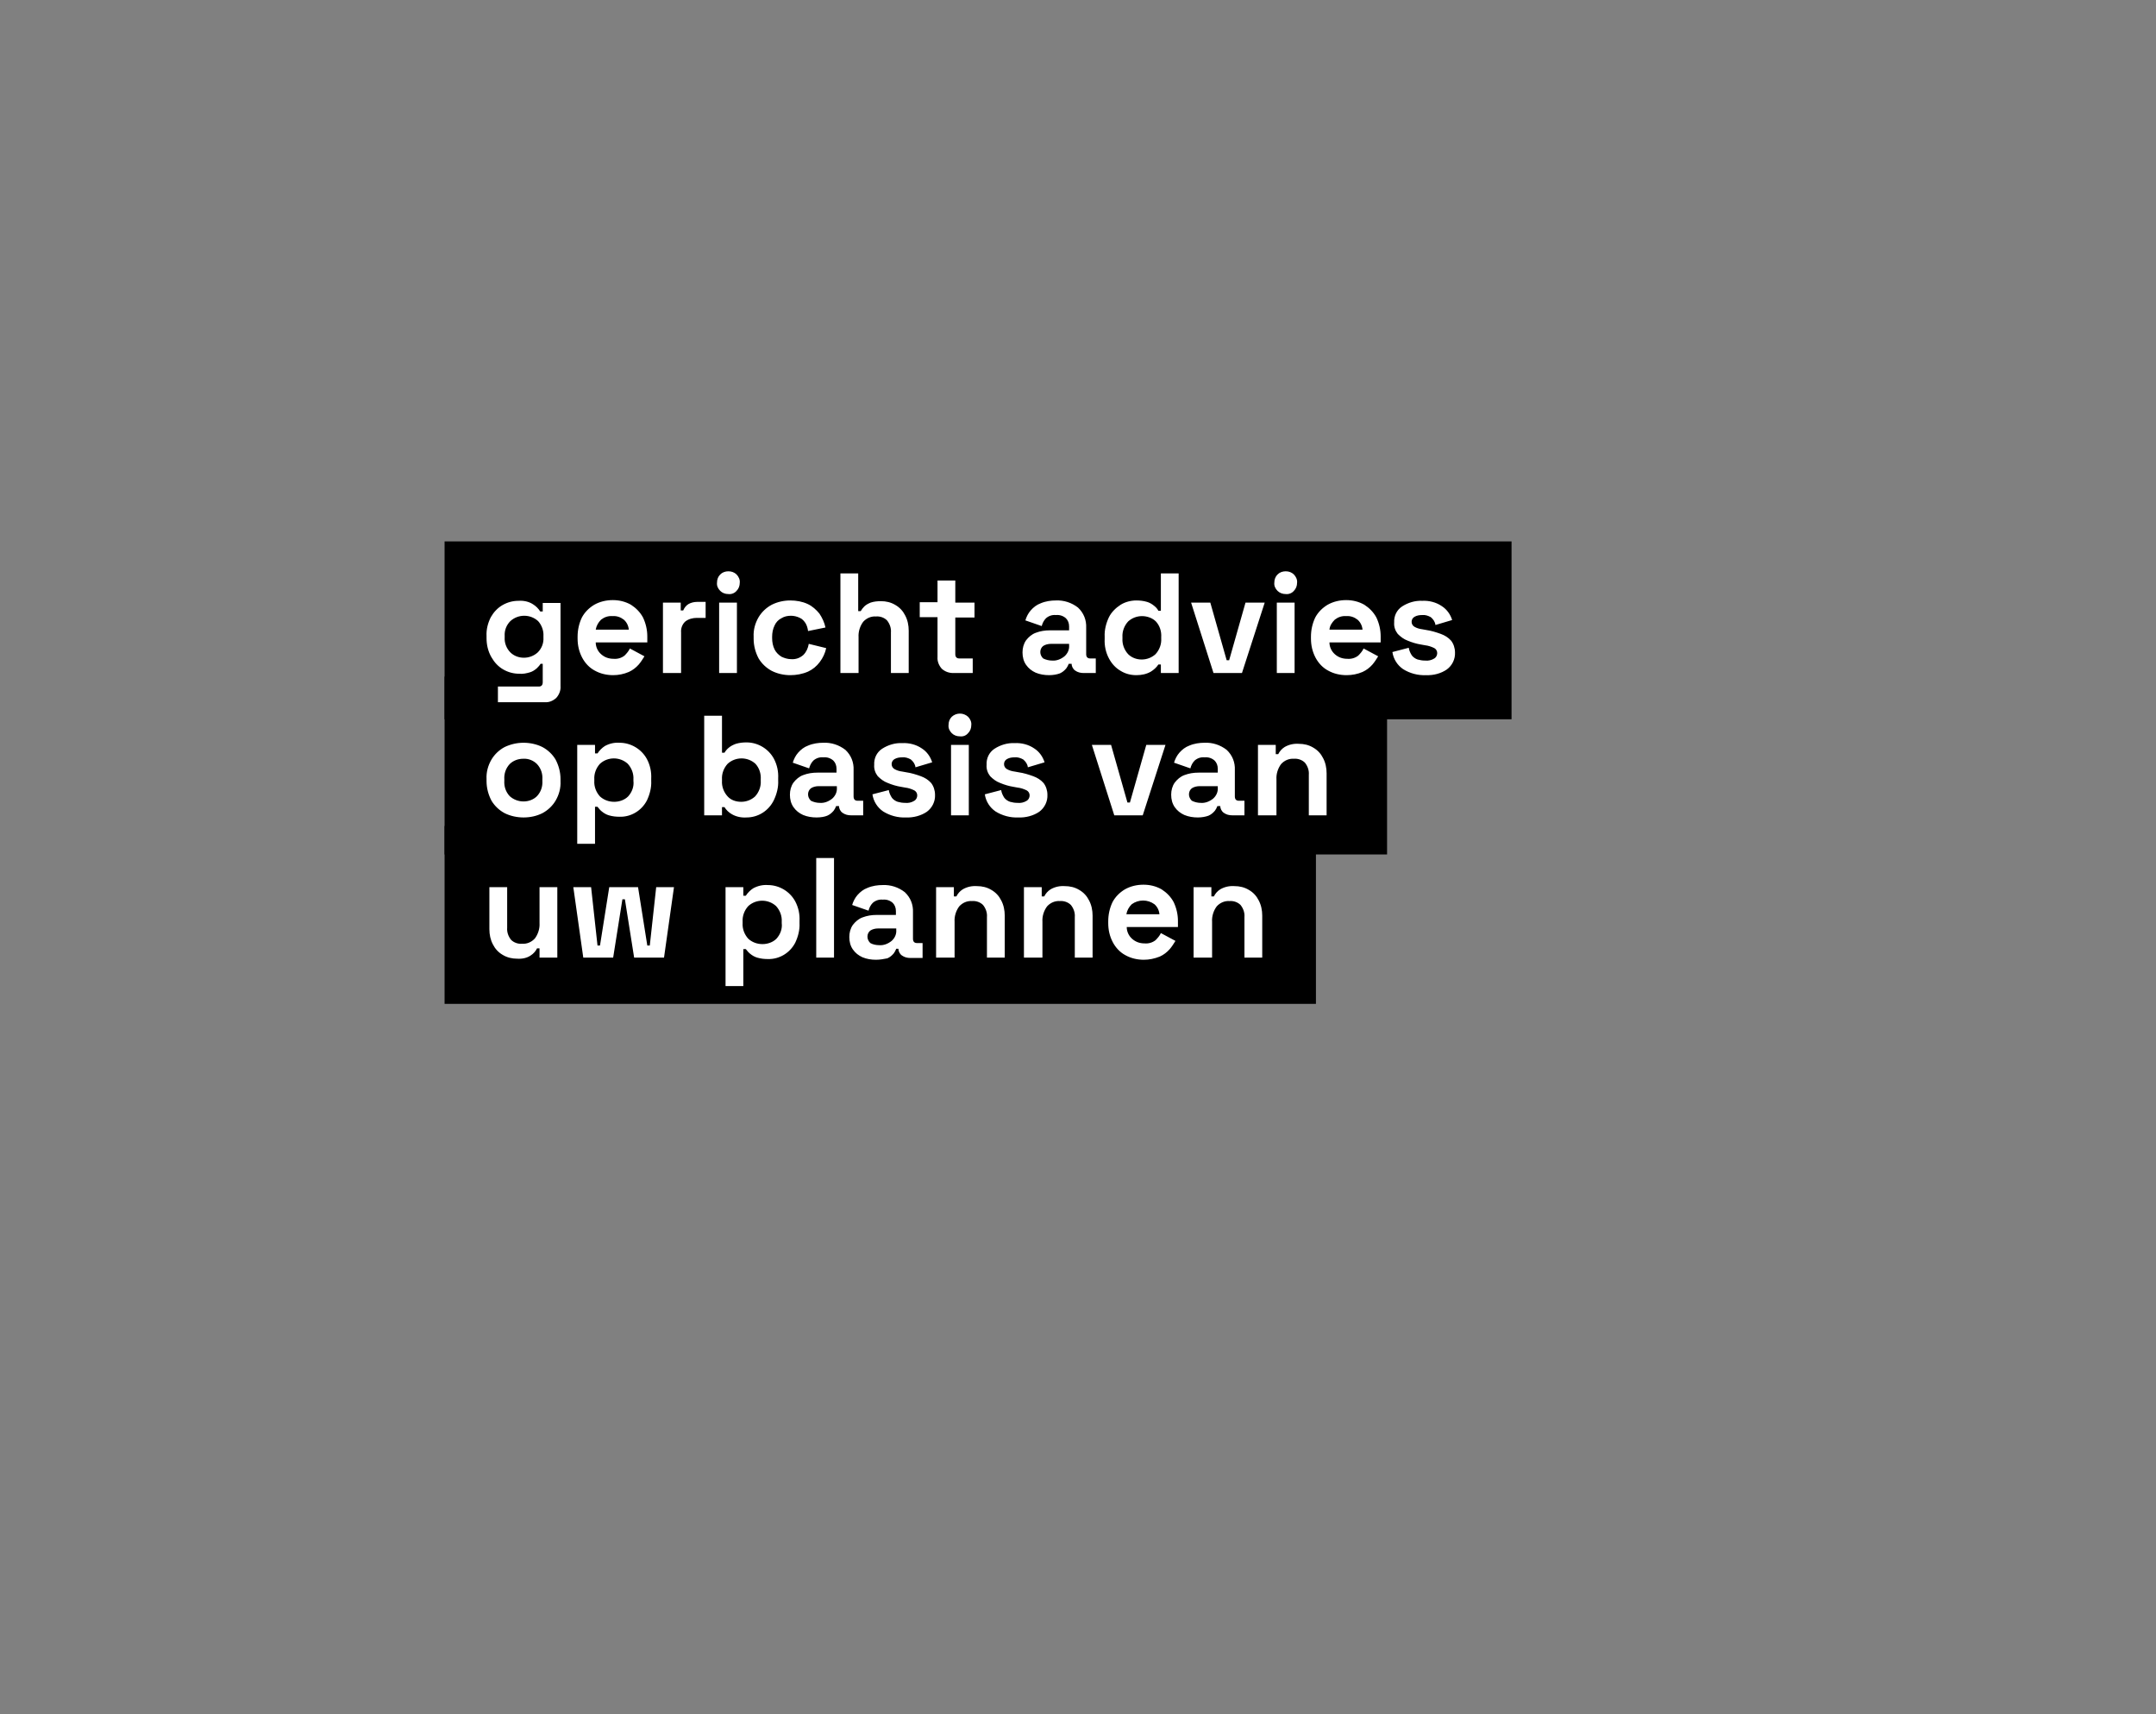 <?xml version="1.0" encoding="utf-8"?>
<!-- Generator: Adobe Illustrator 25.0.1, SVG Export Plug-In . SVG Version: 6.00 Build 0)  -->
<svg version="1.1" id="Layer_1" xmlns="http://www.w3.org/2000/svg" xmlns:xlink="http://www.w3.org/1999/xlink" x="0px" y="0px"
	 viewBox="0 0 606.2 481.9" style="enable-background:new 0 0 606.2 481.9;" xml:space="preserve">
<rect x="0" y="0" width="606.2" height="481.9" fill="#808080" stroke="none"/>
<style type="text/css">
	.st0{display:none;}
	.st1{display:inline;}
	.st2{display:inline;clip-path:url(#SVGID_2_);}
	.st3{fill:url(#Path_204_1_);}
	.st4{display:inline;clip-path:url(#SVGID_4_);}
	.st5{fill:url(#Path_206_1_);}
	.st6{display:inline;clip-path:url(#SVGID_6_);}
	.st7{fill:url(#Path_210_1_);}
	.st8{fill:#FFFFFF;}
</style>
<g id="Group_1462" transform="translate(-1010 -1080)">
	<g id="Group_412" transform="translate(1010 1390.811)">
		<g class="st0">
			<defs>
				<path id="SVGID_1_" d="M0-106.6C0-19.3,70.8,51.6,158.2,51.6c0,0,0,0,0,0l0,0c87.4,0,158.2-70.8,158.2-158.2c0,0,0,0,0,0l0,0
					c0-87.4-70.8-158.2-158.2-158.2l0,0C70.8-264.9,0-194,0-106.6"/>
			</defs>
			<clipPath id="SVGID_2_" class="st1">
				<use xlink:href="#SVGID_1_"  style="overflow:visible;"/>
			</clipPath>
			<g id="Group_405" transform="translate(0 -264.882)" class="st2">
				<g id="Group_404" transform="translate(0 -45.929)">
					
						<linearGradient id="Path_204_1_" gradientUnits="userSpaceOnUse" x1="202.779" y1="340.793" x2="203.124" y2="340.793" gradientTransform="matrix(916.5 0 0 -481.947 -185846.5 164484.906)">
						<stop  offset="0" style="stop-color:#0B080B"/>
						<stop  offset="0.1" style="stop-color:#0D0D12"/>
						<stop  offset="0.2" style="stop-color:#0F121A"/>
						<stop  offset="0.3" style="stop-color:#111723"/>
						<stop  offset="0.4" style="stop-color:#131D2B"/>
						<stop  offset="0.5" style="stop-color:#152233"/>
						<stop  offset="0.6" style="stop-color:#17273B"/>
						<stop  offset="0.7" style="stop-color:#192D43"/>
						<stop  offset="0.8" style="stop-color:#1A324A"/>
						<stop  offset="0.9" style="stop-color:#1C3752"/>
						<stop  offset="1" style="stop-color:#1D3B57"/>
					</linearGradient>
					<path id="Path_204" class="st3" d="M0,0h916.5v481.9H0V0z"/>
				</g>
			</g>
		</g>
		<g class="st0">
			<defs>
				<path id="SVGID_3_" d="M535.9-310.8c-38.8,0-70.3,31.5-70.3,70.3l0,0c0,38.8,31.5,70.3,70.3,70.3l0,0
					c38.8,0,70.3-31.5,70.3-70.3l0,0l0,0C606.2-279.3,574.7-310.8,535.9-310.8C535.9-310.8,535.9-310.8,535.9-310.8z"/>
			</defs>
			<clipPath id="SVGID_4_" class="st1">
				<use xlink:href="#SVGID_3_"  style="overflow:visible;"/>
			</clipPath>
			<g id="Group_407" transform="translate(465.529 -310.811)" class="st4">
				<g id="Group_406" transform="translate(-465.529 0)">
					
						<linearGradient id="Path_206_1_" gradientUnits="userSpaceOnUse" x1="203.286" y1="340.793" x2="203.44" y2="340.793" gradientTransform="matrix(916.5 0 0 -481.946 -185846.5 164484.578)">
						<stop  offset="0" style="stop-color:#0B080B"/>
						<stop  offset="0.1" style="stop-color:#0D0D12"/>
						<stop  offset="0.2" style="stop-color:#0F121A"/>
						<stop  offset="0.3" style="stop-color:#111723"/>
						<stop  offset="0.4" style="stop-color:#131D2B"/>
						<stop  offset="0.5" style="stop-color:#152233"/>
						<stop  offset="0.6" style="stop-color:#17273B"/>
						<stop  offset="0.7" style="stop-color:#192D43"/>
						<stop  offset="0.8" style="stop-color:#1A324A"/>
						<stop  offset="0.9" style="stop-color:#1C3752"/>
						<stop  offset="1" style="stop-color:#1D3B57"/>
					</linearGradient>
					<path id="Path_206" class="st5" d="M0,0h916.5v481.9H0L0,0z"/>
				</g>
			</g>
		</g>
		<g class="st0">
			<defs>
				<path id="SVGID_5_" d="M356.4,84c0,48.1,39,87.1,87.1,87.1l0,0c48.1,0,87.1-39,87.1-87.1l0,0c0-48.1-39-87.1-87.1-87.1l0,0
					C395.4-3.1,356.5,35.9,356.4,84 M385.9,84c0.1-31.8,25.9-57.6,57.7-57.7l0,0c31.8,0.1,57.6,25.9,57.7,57.7l0,0
					c-0.1,31.8-25.9,57.6-57.7,57.7l0,0C411.7,141.6,386,115.8,385.9,84"/>
			</defs>
			<clipPath id="SVGID_6_" class="st1">
				<use xlink:href="#SVGID_5_"  style="overflow:visible;"/>
			</clipPath>
			<g id="Group_411" transform="translate(356.418 -3.131)" class="st6">
				<g id="Group_410" transform="translate(-356.418 -307.68)">
					
						<linearGradient id="Path_210_1_" gradientUnits="userSpaceOnUse" x1="203.167" y1="340.793" x2="203.357" y2="340.793" gradientTransform="matrix(916.5 0 0 -481.946 -185846.5 164484.562)">
						<stop  offset="0" style="stop-color:#0B080B"/>
						<stop  offset="0.1" style="stop-color:#0D0D12"/>
						<stop  offset="0.2" style="stop-color:#0F121A"/>
						<stop  offset="0.3" style="stop-color:#111723"/>
						<stop  offset="0.4" style="stop-color:#131D2B"/>
						<stop  offset="0.5" style="stop-color:#152233"/>
						<stop  offset="0.6" style="stop-color:#17273B"/>
						<stop  offset="0.7" style="stop-color:#192D43"/>
						<stop  offset="0.8" style="stop-color:#1A324A"/>
						<stop  offset="0.9" style="stop-color:#1C3752"/>
						<stop  offset="1" style="stop-color:#1D3B57"/>
					</linearGradient>
					<path id="Path_210" class="st7" d="M0,0h916.5v481.9H0V0z"/>
				</g>
			</g>
		</g>
	</g>
	<g id="Group_414" transform="translate(935 -259.811)">
		<rect id="Rectangle_20" x="200" y="1492" width="300" height="50"/>
		<rect id="Rectangle_21" x="200" y="1530" width="265" height="50"/>
		<rect id="Rectangle_28" x="200" y="1572" width="245" height="50"/>
		<g id="Titel" transform="translate(146 1473)">
			<path id="Path_954" class="st8" d="M65.8,46.2v-0.6c-0.1-1.9,0.4-3.7,1.2-5.3c0.8-1.4,1.9-2.6,3.3-3.4c1.4-0.8,2.9-1.2,4.5-1.2
				c1.4-0.1,2.9,0.2,4.1,1c0.8,0.5,1.5,1.2,2,2h0.7v-2.4h5v23.4c0.1,1.2-0.4,2.4-1.2,3.3c-0.9,0.8-2,1.3-3.2,1.2H69v-4.4h11.5
				c0.7,0,1.1-0.4,1.1-1.2v-5.2H81c-0.3,0.5-0.7,0.9-1.1,1.3c-0.6,0.5-1.2,0.9-1.9,1.1c-1,0.3-2,0.5-3,0.4c-1.6,0-3.1-0.4-4.5-1.2
				c-1.4-0.8-2.5-2-3.3-3.4C66.2,49.9,65.8,48,65.8,46.2z M76.3,51.7c1.4,0,2.8-0.5,3.9-1.5c1.1-1.1,1.7-2.6,1.6-4.2v-0.4
				c0.1-1.5-0.5-3.1-1.5-4.2c-1.1-1-2.5-1.5-3.9-1.5c-1.4,0-2.8,0.5-3.9,1.5c-1.1,1.1-1.7,2.6-1.6,4.2V46c-0.1,1.5,0.5,3.1,1.6,4.2
				C73.5,51.2,74.9,51.7,76.3,51.7z M101.4,56.6c-1.8,0-3.6-0.4-5.2-1.3c-1.5-0.8-2.7-2.1-3.5-3.6c-0.9-1.7-1.3-3.5-1.3-5.4v-0.5
				c0-1.9,0.4-3.7,1.2-5.4c0.8-1.5,2-2.7,3.5-3.6c1.6-0.9,3.4-1.3,5.2-1.3c1.8,0,3.5,0.4,5.1,1.3c1.4,0.9,2.6,2.1,3.4,3.6
				c0.8,1.7,1.2,3.5,1.2,5.3v1.7H96.5c0,1.3,0.6,2.5,1.5,3.3c1,0.9,2.2,1.3,3.5,1.3c1.1,0.1,2.2-0.2,3.1-0.9c0.6-0.6,1.2-1.3,1.5-2
				l4.1,2.2c-0.5,0.8-1,1.6-1.6,2.3c-0.8,0.9-1.7,1.6-2.8,2.1C104.4,56.3,102.9,56.6,101.4,56.6z M96.5,43.8h9.3
				c-0.1-1.1-0.6-2.1-1.4-2.8c-0.9-0.7-2-1.1-3.2-1c-1.2-0.1-2.3,0.3-3.2,1C97.2,41.8,96.7,42.7,96.5,43.8z M115.4,56V36.2h5v2.2
				h0.7c0.3-0.7,0.8-1.4,1.5-1.8c0.7-0.4,1.6-0.6,2.4-0.6h2.4v4.5h-2.5c-1.1,0-2.3,0.3-3.2,1c-0.9,0.8-1.3,2-1.2,3.1V56H115.4z
				 M131.2,56V36.2h5V56H131.2z M133.8,33.8c-0.9,0-1.7-0.3-2.3-0.9c-0.6-0.6-1-1.4-0.9-2.3c0-0.9,0.3-1.7,0.9-2.3
				c0.6-0.6,1.4-0.9,2.3-0.9c0.9,0,1.7,0.3,2.3,0.9c0.6,0.6,1,1.5,0.9,2.3c0,0.9-0.3,1.7-0.9,2.3C135.5,33.6,134.6,33.9,133.8,33.8z
				 M151.2,56.6c-1.8,0-3.6-0.4-5.2-1.2c-1.5-0.8-2.8-2-3.7-3.5c-0.9-1.7-1.4-3.6-1.4-5.5v-0.6c-0.1-1.9,0.4-3.8,1.4-5.5
				c0.9-1.5,2.2-2.7,3.7-3.5c1.6-0.8,3.4-1.2,5.2-1.2c1.7,0,3.4,0.3,4.9,1c1.3,0.6,2.4,1.6,3.3,2.7c0.8,1.2,1.4,2.5,1.7,3.9l-4.9,1
				c-0.1-0.8-0.3-1.5-0.7-2.2c-0.4-0.6-0.9-1.2-1.6-1.5c-0.8-0.4-1.7-0.6-2.5-0.6c-1,0-1.9,0.2-2.7,0.7c-0.8,0.4-1.5,1.1-1.9,2
				c-0.5,1-0.7,2.1-0.7,3.2v0.4c0,1.1,0.2,2.2,0.7,3.2c0.4,0.8,1.1,1.5,1.9,2c0.8,0.4,1.8,0.7,2.7,0.7c1.3,0.1,2.5-0.3,3.5-1.2
				c0.8-0.8,1.3-1.9,1.5-3.1l4.9,1.2c-0.3,1.4-0.9,2.7-1.8,3.9c-0.9,1.2-2,2.1-3.3,2.7C154.6,56.3,152.9,56.6,151.2,56.6z M165.3,56
				V28h5v10.6h0.7c0.3-0.5,0.6-0.9,1-1.3c0.5-0.5,1.1-0.8,1.8-1.1c0.9-0.3,1.9-0.4,2.9-0.4c1.4,0,2.8,0.3,4.1,1.1
				c1.2,0.7,2.1,1.7,2.7,2.9c0.7,1.3,1,2.8,1,4.3V56h-5V44.6c0.1-1.2-0.3-2.4-1.1-3.4c-0.8-0.8-2-1.2-3.1-1.1
				c-1.4-0.1-2.7,0.5-3.6,1.5c-0.9,1.2-1.4,2.8-1.3,4.3V56H165.3z M197,56c-1.2,0-2.3-0.4-3.2-1.2c-0.8-0.9-1.3-2.1-1.2-3.3V40.3h-5
				v-4.2h5V30h5v6.2h5.4v4.2h-5.4v10.3c0,0.8,0.4,1.2,1.1,1.2h3.8V56H197z M224,56.6c-1.3,0-2.6-0.2-3.8-0.7c-1.1-0.5-2-1.2-2.7-2.2
				c-0.7-1-1-2.2-1-3.5c0-1.2,0.3-2.4,1-3.4c0.7-0.9,1.6-1.7,2.7-2.1c1.3-0.5,2.6-0.7,4-0.7h5.4v-1.1c0-0.9-0.3-1.7-0.9-2.3
				c-0.8-0.7-1.8-1-2.8-0.9c-1-0.1-2,0.2-2.8,0.9c-0.6,0.6-1,1.4-1.2,2.2l-4.6-1.6c0.3-1,0.8-2,1.5-2.8c0.8-0.9,1.7-1.6,2.8-2
				c1.4-0.6,2.9-0.8,4.3-0.8c2.2-0.1,4.4,0.6,6.2,2c1.6,1.5,2.4,3.5,2.3,5.7v7.4c0,0.8,0.4,1.2,1.1,1.2h1.6V56h-3.4
				c-0.9,0-1.7-0.2-2.4-0.7c-0.6-0.4-1-1.2-1-1.9v0h-0.8c-0.2,0.5-0.4,0.9-0.7,1.3c-0.5,0.6-1.1,1.1-1.8,1.4
				C226.2,56.4,225.1,56.6,224,56.6L224,56.6z M224.8,52.5c1.3,0.1,2.5-0.4,3.5-1.2c0.9-0.8,1.4-1.9,1.3-3.1v-0.4h-5.1
				c-0.8,0-1.6,0.2-2.2,0.6c-0.5,0.4-0.8,1-0.8,1.7c0,0.7,0.3,1.3,0.8,1.8C223.1,52.3,224,52.5,224.8,52.5z M248.5,56.6
				c-1.6,0-3.1-0.4-4.4-1.2c-1.4-0.8-2.5-2-3.3-3.5c-0.9-1.7-1.3-3.6-1.2-5.5v-0.6c-0.1-1.9,0.4-3.8,1.2-5.5
				c0.7-1.4,1.9-2.6,3.3-3.5c1.3-0.8,2.9-1.2,4.4-1.2c1,0,2,0.1,3,0.4c0.7,0.2,1.4,0.6,2,1.1c0.5,0.4,0.9,0.8,1.2,1.4h0.7V28h5v28
				h-5v-2.4h-0.7c-0.5,0.8-1.3,1.5-2.1,2C251.4,56.3,250,56.6,248.5,56.6z M250,52.2c1.4,0,2.8-0.5,3.9-1.5c1.1-1.2,1.7-2.8,1.6-4.4
				v-0.4c0.1-1.6-0.4-3.2-1.5-4.4c-1-1-2.5-1.5-3.9-1.5c-1.4,0-2.8,0.5-3.9,1.5c-1.1,1.2-1.7,2.8-1.6,4.4v0.4
				c-0.1,1.6,0.5,3.2,1.6,4.4C247.2,51.7,248.6,52.2,250,52.2L250,52.2z M270.2,56l-6.3-19.8h5.4l4.6,16.2h0.7l4.6-16.2h5.4
				L278.2,56H270.2z M288,56V36.2h5V56H288z M290.5,33.8c-0.9,0-1.7-0.3-2.3-0.9c-0.6-0.6-1-1.4-0.9-2.3c0-0.9,0.3-1.7,0.9-2.3
				c0.6-0.6,1.4-0.9,2.3-0.9c0.9,0,1.7,0.3,2.3,0.9c0.6,0.6,1,1.5,0.9,2.3c0,0.9-0.3,1.7-0.9,2.3C292.2,33.6,291.3,33.9,290.5,33.8z
				 M307.6,56.6c-1.8,0-3.6-0.4-5.2-1.3c-1.5-0.8-2.7-2.1-3.5-3.6c-0.9-1.7-1.3-3.5-1.3-5.4v-0.5c0-1.9,0.4-3.7,1.2-5.4
				c0.8-1.5,2-2.7,3.5-3.6c1.6-0.9,3.4-1.3,5.2-1.3c1.8,0,3.5,0.4,5.1,1.3c1.4,0.9,2.6,2.1,3.4,3.6c0.8,1.7,1.2,3.5,1.2,5.3v1.7
				h-14.4c0,1.3,0.6,2.5,1.5,3.3c1,0.9,2.2,1.3,3.5,1.3c1.1,0.1,2.2-0.2,3.1-0.9c0.6-0.6,1.2-1.3,1.5-2l4.1,2.2
				c-0.5,0.8-1,1.6-1.6,2.3c-0.8,0.9-1.7,1.6-2.8,2.1C310.7,56.3,309.2,56.6,307.6,56.6z M302.8,43.8h9.3c-0.1-1.1-0.6-2.1-1.4-2.8
				c-0.9-0.7-2-1.1-3.2-1c-1.2-0.1-2.3,0.3-3.2,1C303.5,41.8,302.9,42.7,302.8,43.8z M329.9,56.6c-2.2,0.1-4.5-0.5-6.4-1.7
				c-1.6-1.1-2.7-2.8-3-4.8l4.6-1.2c0.1,0.8,0.5,1.6,0.9,2.2c0.4,0.5,1,0.9,1.6,1.1c0.7,0.2,1.4,0.3,2.1,0.3
				c0.9,0.1,1.8-0.1,2.6-0.6c0.5-0.3,0.8-0.9,0.8-1.5c0-0.6-0.3-1.1-0.8-1.4c-0.8-0.4-1.7-0.7-2.6-0.8l-1.1-0.2
				c-1.3-0.2-2.6-0.6-3.8-1.1c-1.1-0.4-2-1.1-2.8-1.9c-0.7-0.9-1.1-2-1-3.2c-0.1-1.8,0.7-3.5,2.2-4.5c1.7-1.1,3.7-1.7,5.7-1.6
				c1.9-0.1,3.9,0.4,5.5,1.5c1.4,0.9,2.4,2.3,2.9,3.9l-4.7,1.4c-0.1-0.9-0.6-1.6-1.3-2.2c-0.7-0.4-1.6-0.7-2.4-0.6
				c-0.8,0-1.5,0.1-2.2,0.5c-0.5,0.3-0.8,0.8-0.8,1.4c0,0.6,0.3,1.1,0.8,1.4c0.7,0.4,1.4,0.6,2.2,0.7l1.1,0.2
				c1.4,0.2,2.7,0.6,4.1,1.1c1.1,0.4,2.1,1,2.9,1.9c0.7,0.9,1.1,2.1,1.1,3.3c0.1,1.9-0.8,3.7-2.3,4.8
				C334.2,56.1,332.1,56.7,329.9,56.6z M76.2,96.6c-1.8,0-3.7-0.4-5.3-1.2c-1.5-0.8-2.8-2-3.7-3.5c-0.9-1.7-1.4-3.6-1.4-5.5v-0.6
				c-0.1-1.9,0.4-3.8,1.4-5.5c0.9-1.5,2.2-2.7,3.7-3.5c1.7-0.8,3.5-1.2,5.3-1.2c1.8,0,3.7,0.4,5.3,1.2c1.5,0.8,2.8,2,3.7,3.5
				c0.9,1.7,1.4,3.6,1.4,5.5v0.6c0.1,1.9-0.4,3.8-1.4,5.5c-0.9,1.5-2.2,2.7-3.7,3.5C79.9,96.2,78.1,96.6,76.2,96.6L76.2,96.6z
				 M76.2,92.1c1.4,0,2.8-0.5,3.8-1.5c1.1-1.2,1.6-2.7,1.5-4.3v-0.4c0.1-1.6-0.4-3.1-1.5-4.3c-1-1-2.4-1.6-3.9-1.5
				c-1.4,0-2.8,0.5-3.8,1.5c-1.1,1.2-1.6,2.7-1.5,4.3v0.4c-0.1,1.6,0.4,3.1,1.5,4.3C73.4,91.6,74.8,92.1,76.2,92.1L76.2,92.1z
				 M91.3,104V76.2h5v2.4H97c0.5-0.8,1.3-1.6,2.1-2.1c1.3-0.7,2.7-1,4.1-0.9c3.2,0,6.2,1.8,7.7,4.6c0.9,1.7,1.3,3.6,1.2,5.5v0.6
				c0.1,1.9-0.4,3.8-1.2,5.5c-1.5,2.9-4.5,4.7-7.7,4.6c-1,0-2-0.1-3-0.4c-0.7-0.2-1.4-0.6-2-1.1c-0.5-0.4-0.8-0.8-1.2-1.3h-0.7V104
				H91.3z M101.7,92.2c1.4,0,2.9-0.5,3.9-1.5c1.1-1.2,1.7-2.8,1.5-4.4v-0.4c0.1-1.6-0.5-3.2-1.6-4.4c-2.2-2-5.6-2-7.8,0
				c-1.1,1.2-1.7,2.8-1.6,4.4v0.4c-0.1,1.6,0.5,3.2,1.6,4.4C98.8,91.7,100.2,92.2,101.7,92.2z M138.9,96.6c-1.4,0.1-2.9-0.2-4.1-0.9
				c-0.9-0.5-1.6-1.2-2.1-2h-0.7V96h-5V68h5v10.4h0.7c0.3-0.5,0.7-1,1.2-1.4c0.6-0.5,1.2-0.8,2-1.1c1-0.3,2-0.4,3-0.4
				c3.2,0,6.2,1.8,7.7,4.6c0.9,1.7,1.3,3.6,1.2,5.5v0.6c0.1,1.9-0.4,3.8-1.2,5.5C145.1,94.8,142.1,96.6,138.9,96.6z M137.4,92.2
				c1.4,0,2.8-0.5,3.9-1.5c1.1-1.2,1.7-2.8,1.6-4.4v-0.4c0.1-1.6-0.4-3.2-1.5-4.4c-2.2-2-5.6-2-7.8,0c-1.1,1.2-1.7,2.8-1.6,4.4v0.4
				c-0.1,1.6,0.5,3.2,1.6,4.4C134.5,91.7,135.9,92.2,137.4,92.2z M158.6,96.6c-1.3,0-2.6-0.2-3.8-0.7c-1.1-0.5-2-1.2-2.7-2.2
				c-0.7-1-1-2.2-1-3.5c0-1.2,0.3-2.4,1-3.4c0.7-0.9,1.6-1.7,2.7-2.1c1.3-0.5,2.6-0.7,4-0.7h5.4v-1.1c0-0.9-0.3-1.7-0.9-2.3
				c-0.8-0.7-1.8-1-2.8-0.9c-1-0.1-2,0.2-2.8,0.9c-0.6,0.6-1,1.4-1.2,2.2l-4.6-1.6c0.3-1,0.8-2,1.5-2.8c0.8-0.9,1.7-1.6,2.8-2
				c1.4-0.6,2.9-0.8,4.3-0.8c2.2-0.1,4.4,0.6,6.2,2c1.6,1.5,2.4,3.5,2.3,5.7v7.4c0,0.8,0.4,1.2,1.1,1.2h1.6V96h-3.4
				c-0.9,0-1.7-0.2-2.4-0.7c-0.6-0.4-1-1.2-1-1.9v0h-0.8c-0.2,0.5-0.4,0.9-0.7,1.3c-0.5,0.6-1.1,1.1-1.8,1.4
				C160.9,96.4,159.8,96.6,158.6,96.6z M159.5,92.5c1.3,0.1,2.5-0.4,3.5-1.2c0.9-0.8,1.4-1.9,1.3-3.1v-0.4h-5.1
				c-0.8,0-1.6,0.2-2.2,0.6c-0.5,0.4-0.8,1-0.8,1.7c0,0.7,0.3,1.3,0.8,1.8C157.8,92.3,158.7,92.5,159.5,92.5z M183.7,96.6
				c-2.2,0.1-4.5-0.5-6.4-1.7c-1.6-1.1-2.7-2.8-3-4.8l4.6-1.2c0.1,0.8,0.5,1.6,0.9,2.2c0.4,0.5,1,0.9,1.6,1.1
				c0.7,0.2,1.4,0.3,2.1,0.3c0.9,0.1,1.8-0.1,2.6-0.6c0.5-0.3,0.8-0.9,0.8-1.5c0-0.6-0.3-1.1-0.8-1.4c-0.8-0.4-1.7-0.7-2.6-0.8
				l-1.1-0.2c-1.3-0.2-2.6-0.6-3.8-1.1c-1.1-0.4-2-1.1-2.8-1.9c-0.7-0.9-1.1-2-1-3.2c-0.1-1.8,0.7-3.5,2.2-4.5
				c1.7-1.1,3.7-1.7,5.7-1.6c1.9-0.1,3.9,0.4,5.5,1.5c1.4,0.9,2.4,2.3,2.9,3.9l-4.7,1.4c-0.1-0.9-0.6-1.6-1.3-2.2
				c-0.7-0.4-1.6-0.7-2.4-0.6c-0.8,0-1.5,0.1-2.2,0.5c-0.5,0.3-0.8,0.8-0.8,1.4c0,0.6,0.3,1.1,0.8,1.4c0.7,0.4,1.4,0.6,2.2,0.7
				l1.1,0.2c1.4,0.2,2.7,0.6,4.1,1.1c1.1,0.4,2.1,1,2.9,1.9c0.7,0.9,1.1,2.1,1.1,3.3c0.1,1.9-0.8,3.7-2.3,4.8
				C188,96.1,185.8,96.7,183.7,96.6z M196.4,96V76.2h5V96H196.4z M198.9,73.8c-0.9,0-1.7-0.3-2.3-0.9c-0.6-0.6-1-1.4-0.9-2.3
				c0-0.9,0.3-1.7,0.9-2.3c1.3-1.2,3.3-1.2,4.6,0c0.6,0.6,1,1.5,0.9,2.3c0,0.9-0.3,1.7-0.9,2.3C200.6,73.6,199.8,73.9,198.9,73.8z
				 M215.3,96.6c-2.2,0.1-4.5-0.5-6.4-1.7c-1.6-1.1-2.7-2.8-3-4.8l4.6-1.2c0.1,0.8,0.5,1.6,0.9,2.2c0.4,0.5,1,0.9,1.6,1.1
				c0.7,0.2,1.4,0.3,2.1,0.3c0.9,0.1,1.8-0.1,2.6-0.6c0.5-0.3,0.8-0.9,0.8-1.5c0-0.6-0.3-1.1-0.8-1.4c-0.8-0.4-1.7-0.7-2.6-0.8
				l-1.1-0.2c-1.3-0.2-2.6-0.6-3.8-1.1c-1.1-0.4-2-1.1-2.8-1.9c-0.7-0.9-1.1-2-1-3.2c-0.1-1.8,0.7-3.5,2.2-4.5
				c1.7-1.1,3.7-1.7,5.7-1.6c1.9-0.1,3.9,0.4,5.5,1.5c1.4,0.9,2.4,2.3,2.9,3.9l-4.7,1.4c-0.1-0.9-0.6-1.6-1.3-2.2
				c-0.7-0.4-1.6-0.7-2.4-0.6c-0.8,0-1.5,0.1-2.2,0.5c-0.5,0.3-0.8,0.8-0.8,1.4c0,0.6,0.3,1.1,0.8,1.4c0.7,0.4,1.4,0.6,2.2,0.7
				l1.1,0.2c1.4,0.2,2.7,0.6,4.1,1.1c1.1,0.4,2.1,1,2.9,1.9c0.7,0.9,1.1,2.1,1.1,3.3c0.1,1.9-0.8,3.7-2.3,4.8
				C219.6,96.1,217.4,96.7,215.3,96.6z M242.3,96L236,76.2h5.4l4.6,16.2h0.7l4.6-16.2h5.4L250.3,96H242.3z M265.8,96.6
				c-1.3,0-2.6-0.2-3.8-0.7c-1.1-0.5-2-1.2-2.7-2.2c-0.7-1-1-2.2-1-3.5c0-1.2,0.3-2.4,1-3.4c0.7-0.9,1.6-1.7,2.7-2.1
				c1.3-0.5,2.6-0.7,4-0.7h5.4v-1.1c0-0.9-0.3-1.7-0.9-2.3c-0.8-0.7-1.8-1-2.8-0.9c-1-0.1-2,0.2-2.8,0.9c-0.6,0.6-1,1.4-1.2,2.2
				l-4.6-1.6c0.3-1,0.8-2,1.5-2.8c0.8-0.9,1.7-1.6,2.8-2c1.4-0.6,2.9-0.8,4.3-0.8c2.2-0.1,4.4,0.6,6.2,2c1.6,1.5,2.4,3.5,2.3,5.7
				v7.4c0,0.8,0.4,1.2,1.1,1.2h1.6V96h-3.4c-0.9,0-1.7-0.2-2.4-0.7c-0.6-0.4-1-1.2-1-1.9v0h-0.8c-0.2,0.5-0.4,0.9-0.7,1.3
				c-0.5,0.6-1.1,1.1-1.8,1.4C268,96.4,266.9,96.6,265.8,96.6L265.8,96.6z M266.6,92.5c1.3,0.1,2.5-0.4,3.5-1.2
				c0.9-0.8,1.4-1.9,1.3-3.1v-0.4h-5.1c-0.8,0-1.6,0.2-2.2,0.6c-0.5,0.4-0.8,1-0.8,1.7c0,0.7,0.3,1.3,0.8,1.8
				C264.9,92.3,265.8,92.5,266.6,92.5L266.6,92.5z M282.7,96V76.2h5v2.6h0.7c0.4-0.8,1-1.5,1.8-2c1.2-0.7,2.6-1,4-0.9
				c1.4,0,2.8,0.3,4.1,1.1c1.2,0.7,2.1,1.7,2.7,2.9c0.7,1.3,1,2.8,1,4.3V96h-5V84.6c0.1-1.2-0.3-2.4-1.1-3.4c-0.8-0.8-2-1.2-3.1-1.1
				c-1.4-0.1-2.7,0.5-3.6,1.5c-0.9,1.2-1.4,2.8-1.3,4.3V96H282.7z M74.4,136.3c-1.4,0-2.8-0.3-4.1-1.1c-1.2-0.7-2.1-1.7-2.7-2.9
				c-0.7-1.3-1-2.8-1-4.3v-11.8h5v11.4c-0.1,1.2,0.3,2.4,1.1,3.4c0.8,0.8,2,1.2,3.1,1.1c1.4,0.1,2.7-0.5,3.6-1.5
				c0.9-1.2,1.4-2.8,1.3-4.3v-10.1h5V136h-5v-2.6h-0.7c-0.4,0.8-1,1.5-1.8,2C77.2,136.1,75.8,136.4,74.4,136.3z M93,136l-2.8-19.8h5
				l1.8,16.4h0.7l2.6-16.4h8.1l2.6,16.4h0.7l1.8-16.4h5l-2.8,19.8h-8.4l-2.6-16.4H104l-2.6,16.4H93z M133,144v-27.8h5v2.4h0.7
				c0.5-0.8,1.3-1.6,2.1-2.1c1.3-0.7,2.7-1,4.1-0.9c3.2,0,6.2,1.8,7.7,4.6c0.9,1.7,1.3,3.6,1.2,5.5v0.6c0.1,1.9-0.4,3.8-1.2,5.5
				c-1.5,2.9-4.5,4.7-7.7,4.6c-1,0-2-0.1-3-0.4c-0.7-0.2-1.4-0.6-2-1.1c-0.5-0.4-0.8-0.8-1.2-1.3H138V144H133z M143.4,132.2
				c1.4,0,2.9-0.5,3.9-1.5c1.1-1.2,1.7-2.8,1.5-4.4v-0.4c0.1-1.6-0.5-3.2-1.6-4.4c-2.2-2-5.6-2-7.8,0c-1.1,1.2-1.7,2.8-1.6,4.4v0.4
				c-0.1,1.6,0.5,3.2,1.6,4.4C140.5,131.7,141.9,132.2,143.4,132.2z M158.5,136v-28h5v28H158.5z M175.3,136.6
				c-1.3,0-2.6-0.2-3.8-0.7c-1.1-0.5-2-1.2-2.7-2.2c-0.7-1-1-2.2-1-3.5c0-1.2,0.3-2.4,1-3.4c0.7-0.9,1.6-1.7,2.7-2.1
				c1.3-0.5,2.6-0.7,4-0.7h5.4v-1.1c0-0.9-0.3-1.7-0.9-2.3c-0.8-0.7-1.8-1-2.8-0.9c-1-0.1-2,0.2-2.8,0.9c-0.6,0.6-1,1.4-1.2,2.2
				l-4.6-1.6c0.3-1,0.8-2,1.5-2.8c0.8-0.9,1.7-1.6,2.8-2c1.4-0.6,2.9-0.8,4.3-0.8c2.2-0.1,4.4,0.6,6.2,2c1.6,1.5,2.4,3.5,2.3,5.7
				v7.4c0,0.8,0.4,1.2,1.1,1.2h1.6v4.2h-3.4c-0.9,0-1.7-0.2-2.4-0.7c-0.6-0.4-1-1.2-1-1.9v0H181c-0.2,0.5-0.4,0.9-0.7,1.3
				c-0.5,0.6-1.1,1.1-1.8,1.4C177.5,136.4,176.4,136.6,175.3,136.6z M176.2,132.5c1.3,0.1,2.5-0.4,3.5-1.2c0.9-0.8,1.4-1.9,1.3-3.1
				v-0.4h-5.1c-0.8,0-1.6,0.2-2.2,0.6c-0.5,0.4-0.8,1-0.8,1.7c0,0.7,0.3,1.3,0.8,1.8C174.4,132.3,175.3,132.5,176.2,132.5z
				 M192.2,136v-19.8h5v2.6h0.7c0.4-0.8,1-1.5,1.8-2c1.2-0.7,2.6-1,4-0.9c1.4,0,2.8,0.3,4.1,1.1c1.2,0.7,2.1,1.7,2.7,2.9
				c0.7,1.3,1,2.8,1,4.3V136h-5v-11.4c0.1-1.2-0.3-2.4-1.1-3.4c-0.8-0.8-2-1.2-3.1-1.1c-1.4-0.1-2.7,0.5-3.6,1.5
				c-0.9,1.2-1.4,2.8-1.3,4.3V136H192.2z M216.9,136v-19.8h5v2.6h0.7c0.4-0.8,1-1.5,1.8-2c1.2-0.7,2.6-1,4-0.9
				c1.4,0,2.8,0.3,4.1,1.1c1.2,0.7,2.1,1.7,2.7,2.9c0.7,1.3,1,2.8,1,4.3V136h-5v-11.4c0.1-1.2-0.3-2.4-1.1-3.4
				c-0.8-0.8-2-1.2-3.1-1.1c-1.4-0.1-2.7,0.5-3.6,1.5c-0.9,1.2-1.4,2.8-1.3,4.3V136H216.9z M250.6,136.6c-1.8,0-3.6-0.4-5.2-1.3
				c-1.5-0.8-2.7-2.1-3.5-3.6c-0.9-1.7-1.3-3.5-1.3-5.4v-0.5c0-1.9,0.4-3.7,1.2-5.4c0.8-1.5,2-2.7,3.5-3.6c1.6-0.9,3.4-1.3,5.2-1.3
				c1.8,0,3.5,0.4,5.1,1.3c1.4,0.9,2.6,2.1,3.4,3.6c0.8,1.7,1.2,3.5,1.2,5.3v1.7h-14.4c0,1.3,0.6,2.5,1.5,3.3c1,0.9,2.2,1.3,3.5,1.3
				c1.1,0.1,2.2-0.2,3.1-0.9c0.6-0.6,1.2-1.3,1.5-2l4.1,2.2c-0.5,0.8-1,1.6-1.6,2.3c-0.8,0.9-1.7,1.6-2.8,2.1
				C253.6,136.3,252.1,136.6,250.6,136.6z M245.7,123.8h9.3c-0.1-1.1-0.6-2.1-1.4-2.8c-1.9-1.4-4.5-1.4-6.4,0
				C246.4,121.8,245.9,122.7,245.7,123.8z M264.6,136v-19.8h5v2.6h0.7c0.4-0.8,1-1.5,1.8-2c1.2-0.7,2.6-1,4-0.9
				c1.4,0,2.8,0.3,4.1,1.1c1.2,0.7,2.1,1.7,2.7,2.9c0.7,1.3,1,2.8,1,4.3V136h-5v-11.4c0.1-1.2-0.3-2.4-1.1-3.4
				c-0.8-0.8-2-1.2-3.1-1.1c-1.4-0.1-2.7,0.5-3.6,1.5c-0.9,1.2-1.4,2.8-1.3,4.3V136H264.6z"/>
		</g>
	</g>
</g>
</svg>
